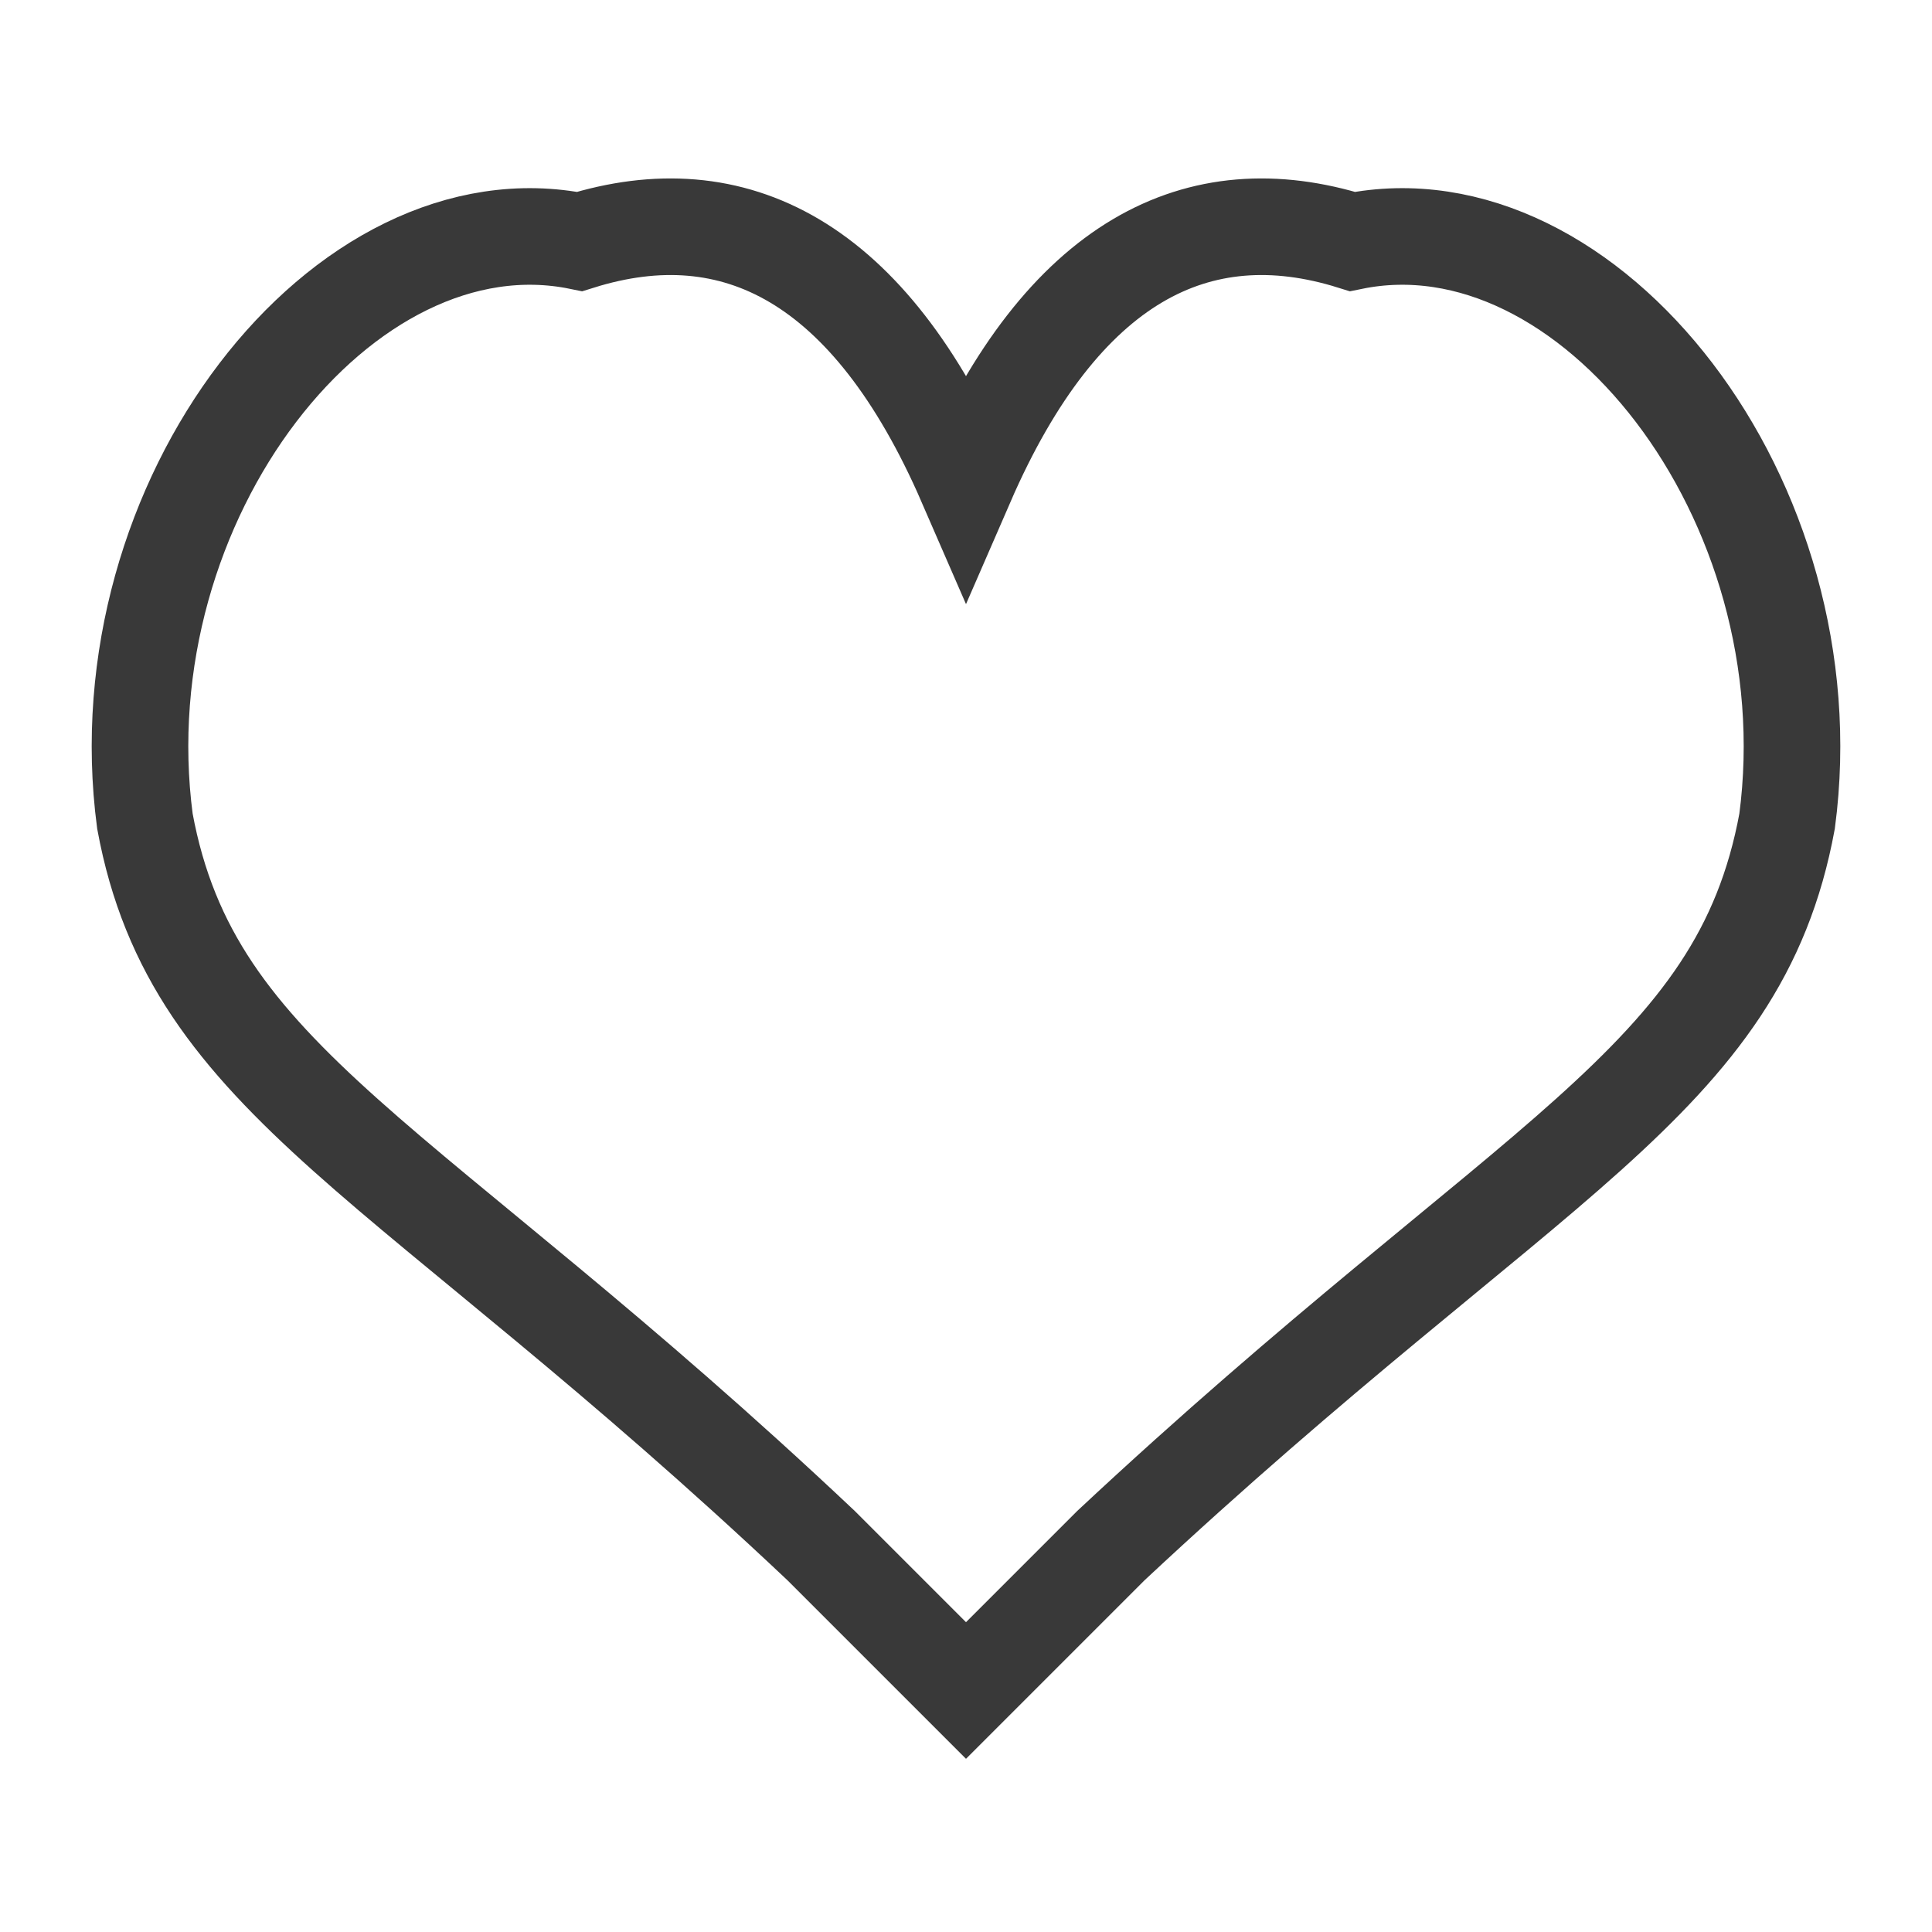 <svg width="20" height="20" viewBox="0 0 20 20" xmlns="http://www.w3.org/2000/svg"><title>wishlist</title><path d="M8.5 16c-4.289-4.047-6.5-4.783-7-7.5C1.06 5.172 3.557 2 6 2.5 7.6 2 9 2.7 10 5c1-2.3 2.4-3 4-2.5 2.443-.5 4.94 2.672 4.5 6-.5 2.717-2.66 3.445-7 7.5L10 17.5 8.5 16z" stroke="#393939" fill="none" fill-rule="evenodd"/></svg>